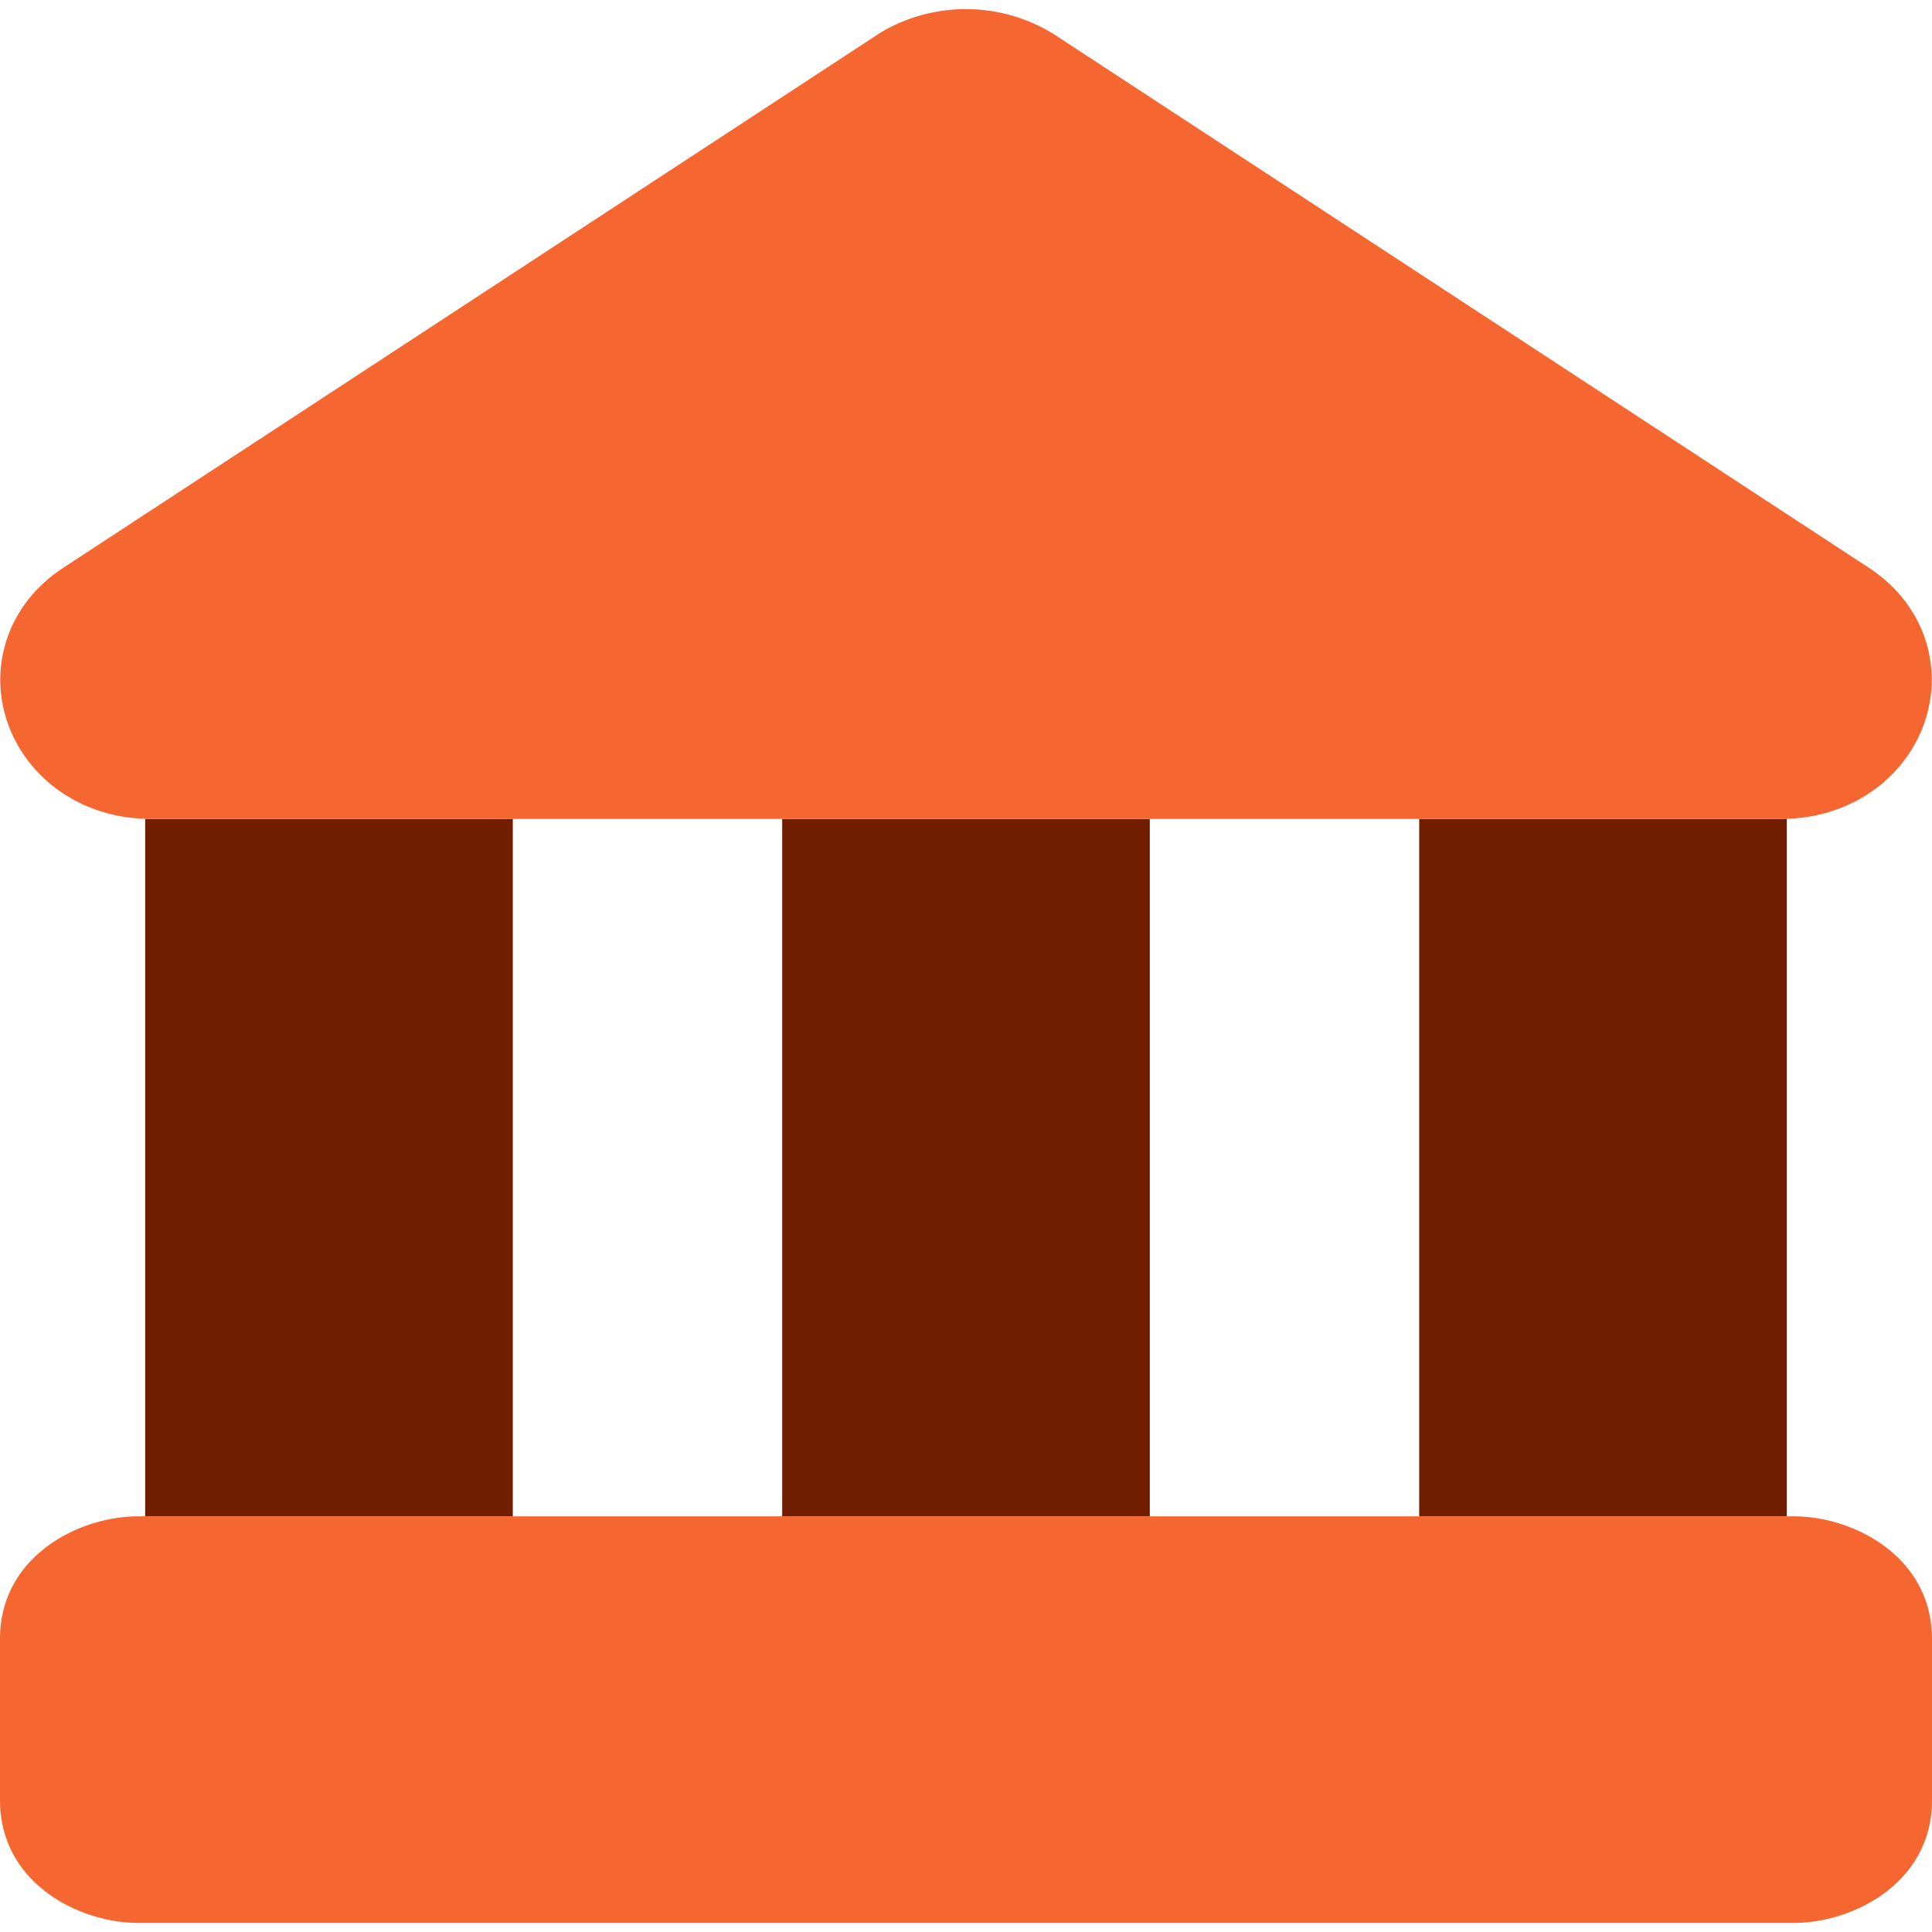 <?xml version="1.0" encoding="UTF-8"?> <svg xmlns="http://www.w3.org/2000/svg" fill="none" viewBox="0 0 14 14" height="14" width="14" id="Bank--Streamline-Core.svg"><desc>Bank Streamline Icon: https://streamlinehq.com</desc><g id="bank--institution-saving-bank-payment-finance"><path id="Subtract" fill="#711e00" fill-rule="evenodd" d="M10.284 5.934v5.054h2.664V5.933l-0.038 0.001h-2.626Z" clip-rule="evenodd" stroke-width="1"></path><path id="Subtract_2" fill="#711e00" fill-rule="evenodd" d="M5.668 5.934v5.054h2.664V5.934H5.668Z" clip-rule="evenodd" stroke-width="1"></path><path id="Subtract_3" fill="#711e00" fill-rule="evenodd" d="M1.052 5.933v5.055h2.664V5.934H1.09l-0.038 0Z" clip-rule="evenodd" stroke-width="1"></path><path id="Union" fill="#f56630" fill-rule="evenodd" d="M6.386 0.233a1.21 1.21 0 0 1 1.248 0.013l5.911 3.87c0.42 0.277 0.547 0.754 0.385 1.161 -0.156 0.392 -0.55 0.657 -1.02 0.657H1.09c-0.47 0 -0.864 -0.265 -1.02 -0.657 -0.162 -0.407 -0.034 -0.884 0.385 -1.16l0.001 -0.001 5.91 -3.87a0.496 0.496 0 0 1 0.02 -0.013ZM0 11.877c0 -0.6 0.572 -0.889 1 -0.889h12c0.428 0 1 0.289 1 0.89v1.167c0 0.6 -0.572 0.889 -1 0.889H1c-0.428 0 -1 -0.289 -1 -0.89v-1.167Z" clip-rule="evenodd" stroke-width="1"></path></g></svg> 